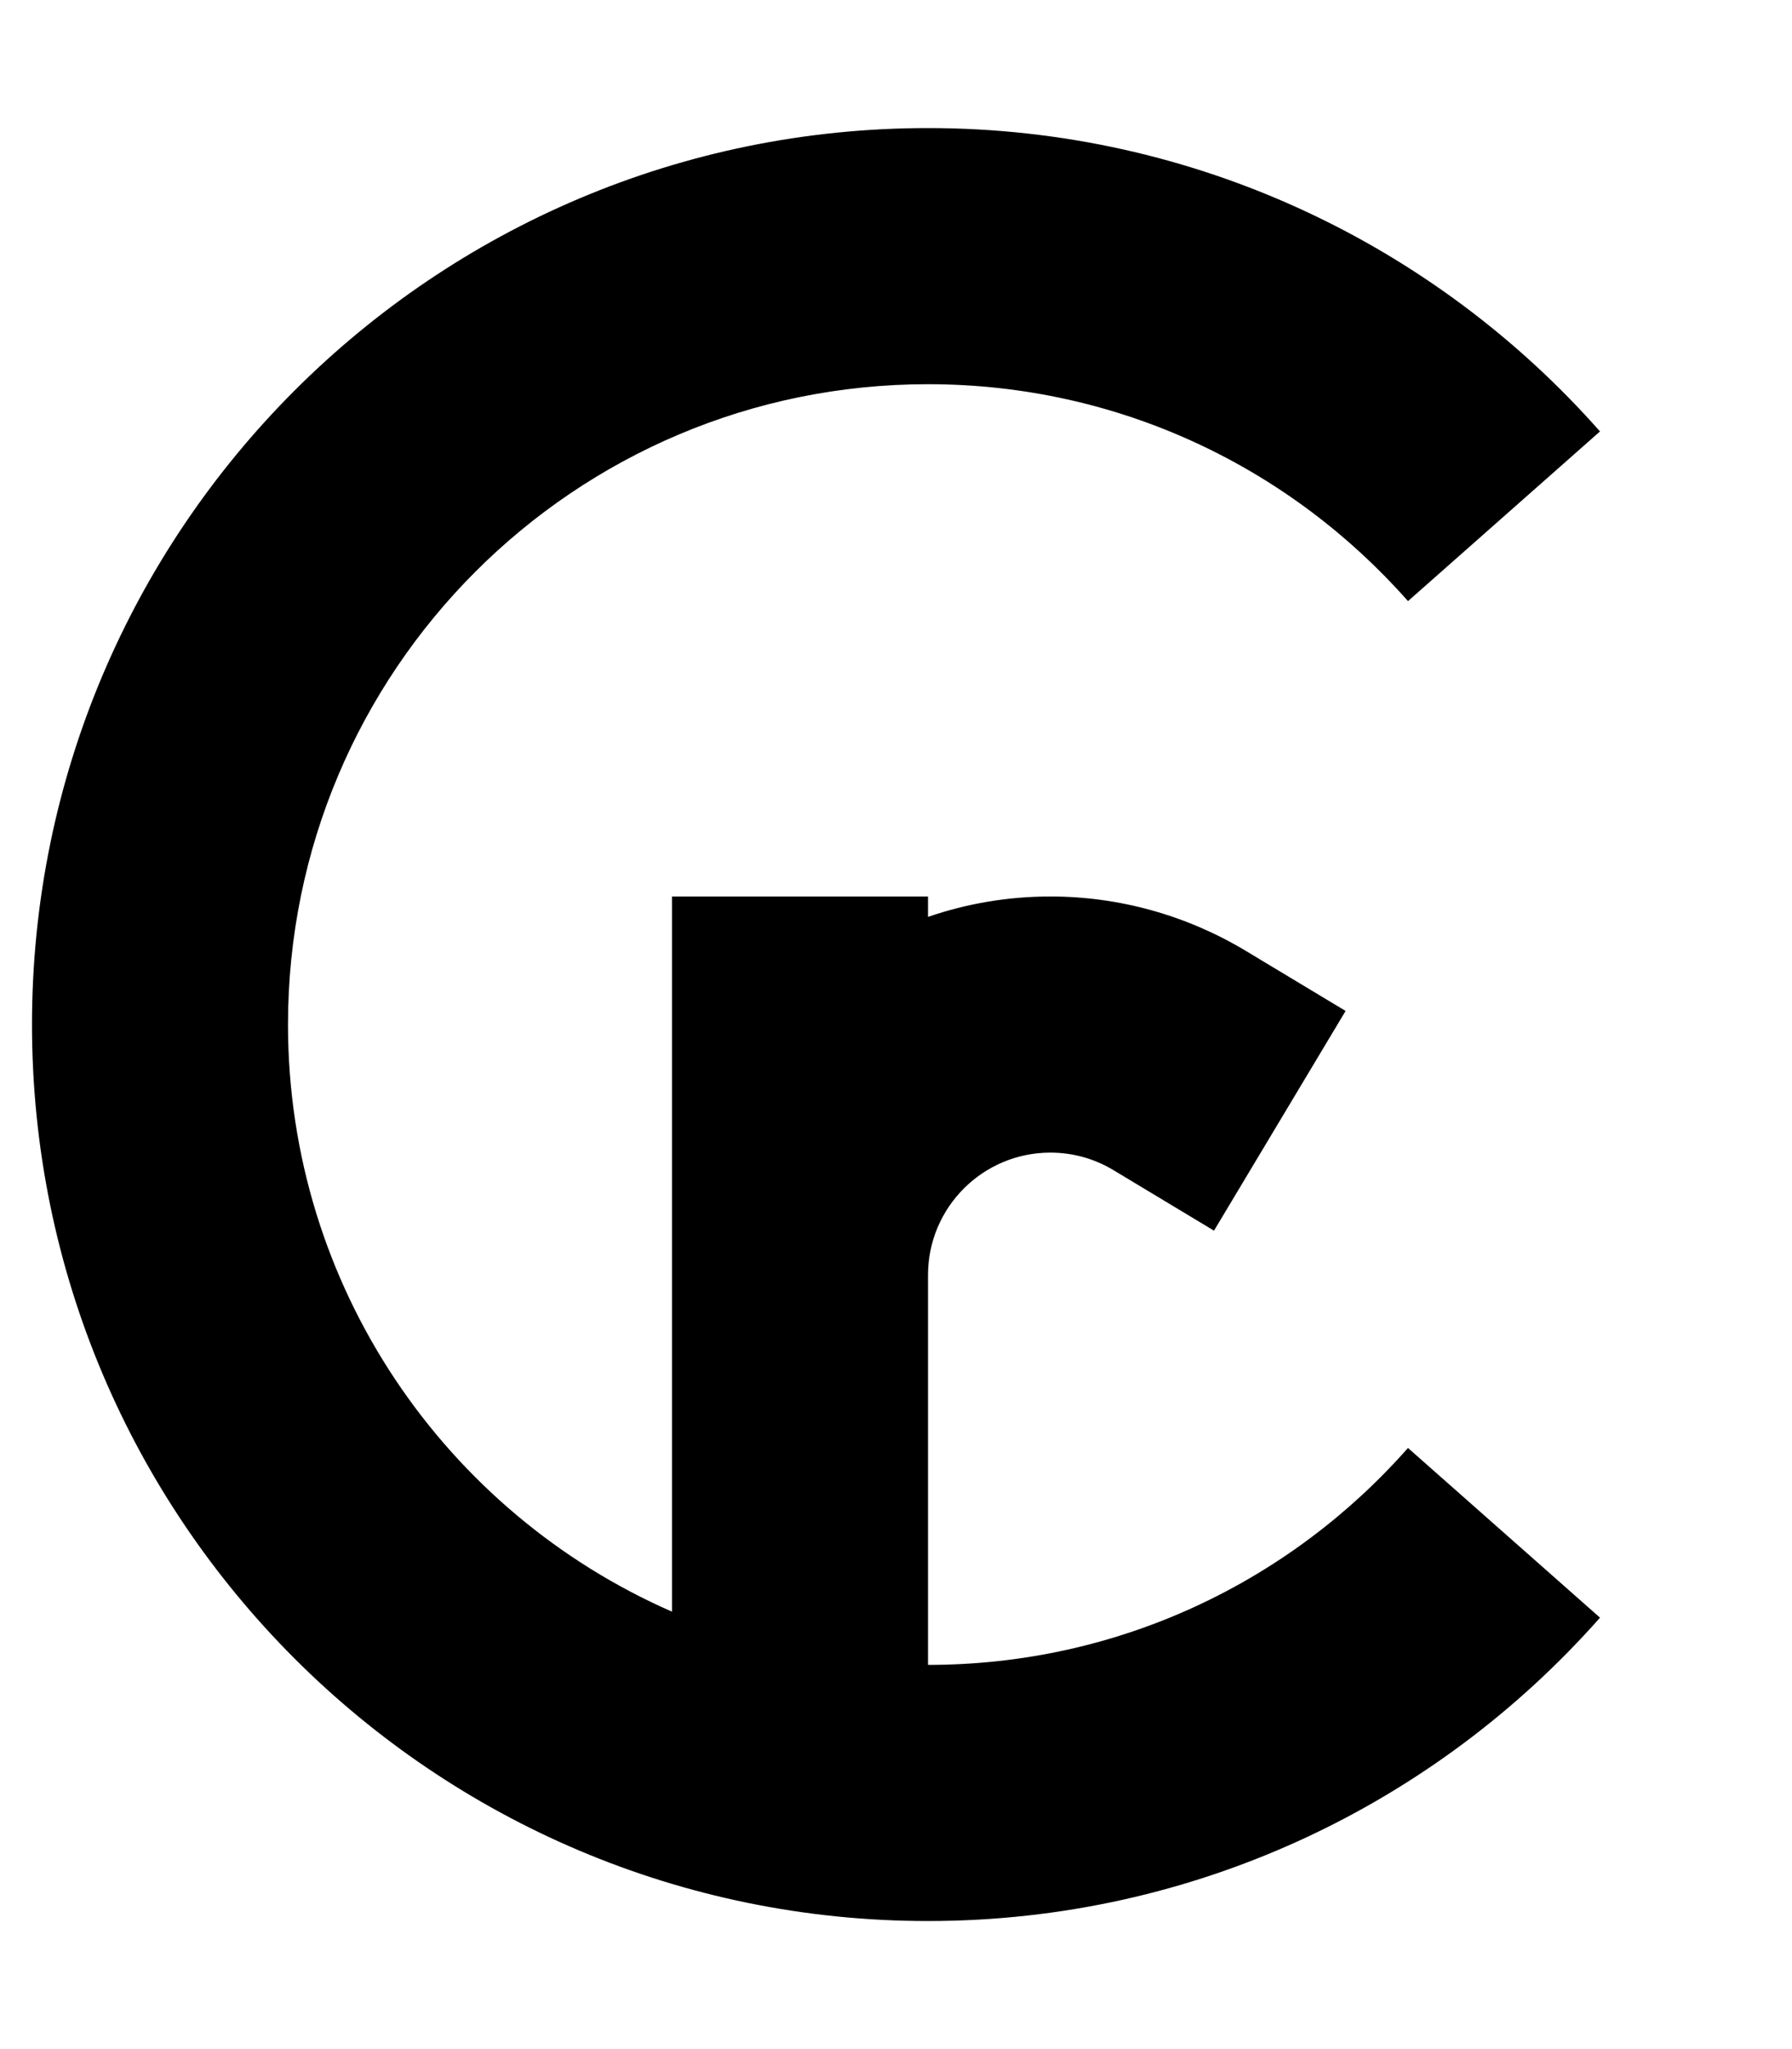<svg xmlns="http://www.w3.org/2000/svg" viewBox="0 0 448 512"><!--! Font Awesome Pro 6.3.0 by @fontawesome - https://fontawesome.com License - https://fontawesome.com/license (Commercial License) Copyright 2023 Fonticons, Inc. --><path d="M72 256c0-88.4 71.6-160 160-160c47.8 0 90.6 20.9 120 54.2l48-42.4C359 61.4 298.9 32 232 32C108.3 32 8 132.3 8 256S108.3 480 232 480c66.9 0 127-29.4 168-75.8l-48-42.4C322.6 395.1 279.8 416 232 416V320v-1.4c0-16.9 13.7-30.6 30.6-30.6c5.6 0 11 1.5 15.8 4.4l25.1 15.1 32.9-54.9-25.1-15.1c-14.7-8.8-31.5-13.5-48.7-13.5c-10.7 0-21 1.8-30.6 5.1V224H168v94.6V320v82.7C111.5 378 72 321.6 72 256z"/></svg>